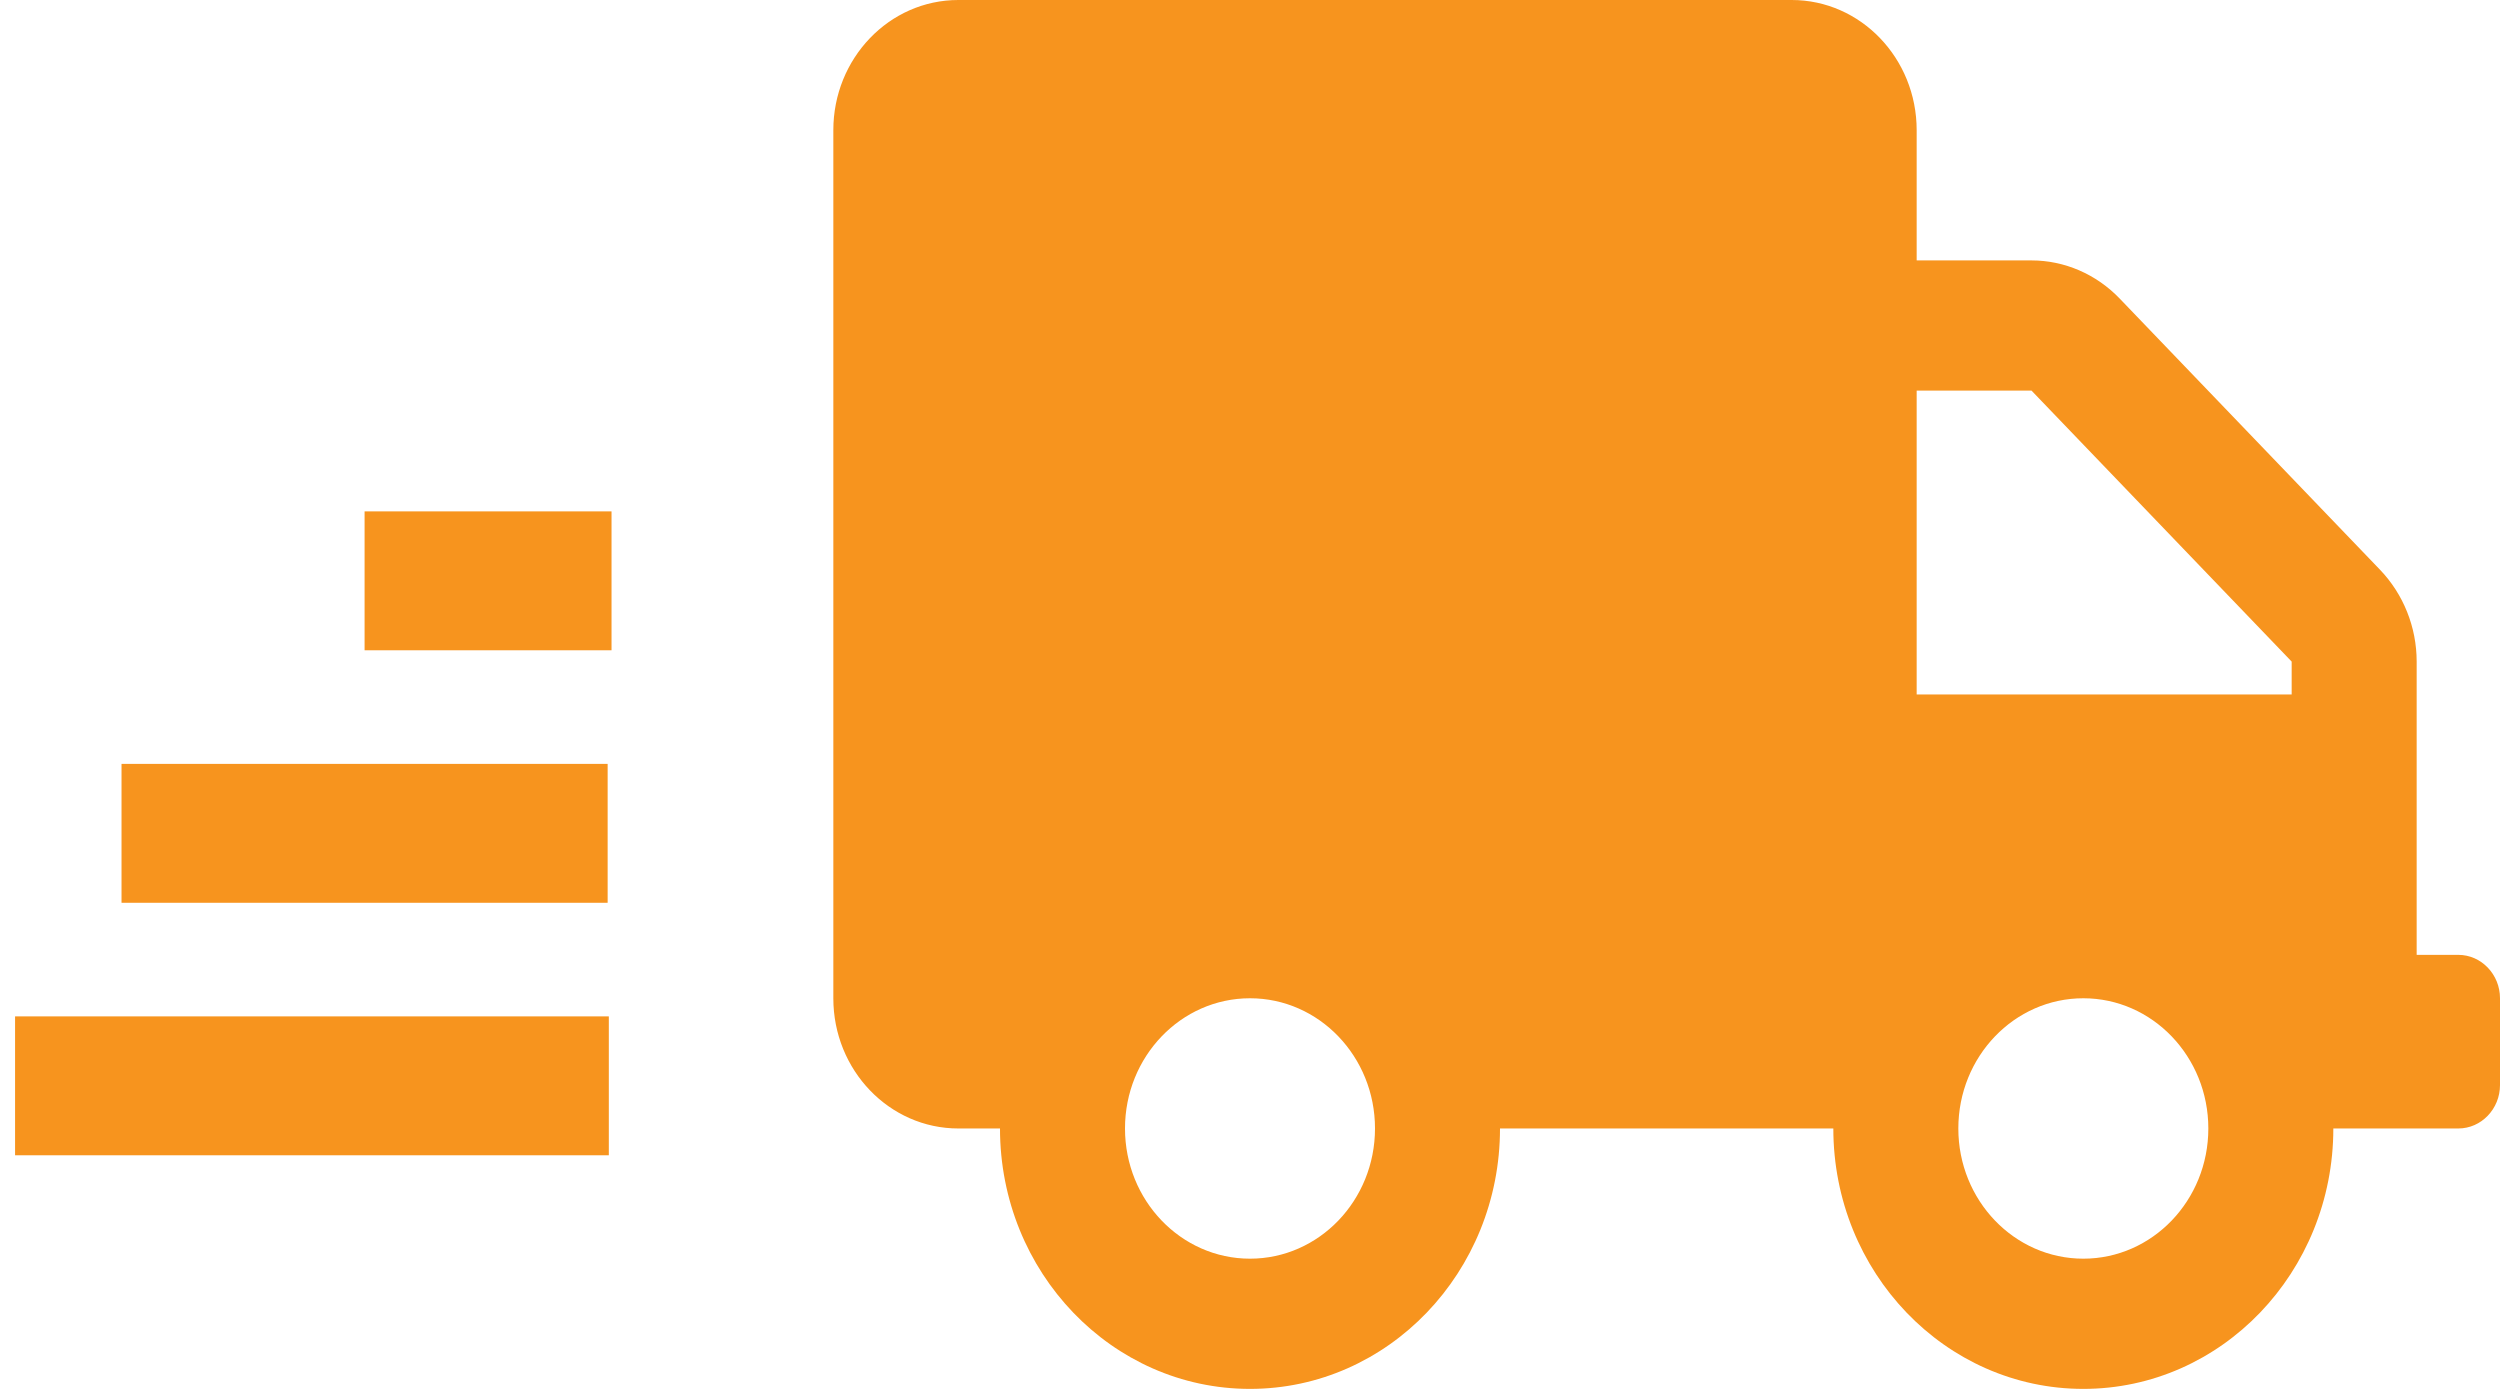 <?xml version="1.0" encoding="UTF-8"?>
<svg width="36px" height="20px" viewBox="0 0 36 20" version="1.1" xmlns="http://www.w3.org/2000/svg" xmlns:xlink="http://www.w3.org/1999/xlink">
    <!-- Generator: sketchtool 51.2 (57519) - http://www.bohemiancoding.com/sketch -->
    <title>B0DB5801-D30A-40C7-A104-5D68C6BBD022</title>
    <desc>Created with sketchtool.</desc>
    <defs></defs>
    <g id="CURRENT" stroke="none" stroke-width="1" fill="none" fill-rule="evenodd">
        <g id="dPDP-001" transform="translate(-1024, -1836)">
            <g id="Group-2" transform="translate(956, 1746)">
                <g id="Fast-truck" transform="translate(69, 90)">
                    <g id="Group">
                        <g id="Group-5" transform="translate(0, 7)" stroke="#F7941E" stroke-linecap="square" stroke-width="2">
                            <path d="M6.806,1.364 L5.25,1.364" id="Line-4-Copy-2"></path>
                            <path d="M6.75,5 L1.75,5" id="Line-4-Copy-3"></path>
                            <path d="M6.767,8.636 L0.217,8.636" id="Line-4-Copy-4"></path>
                        </g>
                        <path d="M32,10 L26.6,10 L26.6,5.625 L28.254,5.625 L32,9.527 L32,10 Z M29,18.125 C28.006,18.125 27.2,17.285 27.2,16.25 C27.2,15.215 28.006,14.375 29,14.375 C29.994,14.375 30.8,15.215 30.8,16.25 C30.8,17.285 29.994,18.125 29,18.125 Z M17,18.125 C16.006,18.125 15.2,17.285 15.2,16.25 C15.2,15.215 16.006,14.375 17,14.375 C17.994,14.375 18.8,15.215 18.8,16.25 C18.8,17.285 17.994,18.125 17,18.125 Z M34.4,13.75 L33.8,13.75 L33.8,9.527 C33.8,9.031 33.609,8.555 33.271,8.203 L29.525,4.301 C29.188,3.949 28.73,3.75 28.254,3.75 L26.6,3.75 L26.6,1.875 C26.6,0.84 25.794,0 24.8,0 L12.8,0 C11.806,0 11,0.84 11,1.875 L11,14.375 C11,15.41 11.806,16.25 12.8,16.25 L13.4,16.25 C13.4,18.32 15.012,20 17,20 C18.988,20 20.6,18.32 20.6,16.25 L25.4,16.25 C25.4,18.32 27.012,20 29,20 C30.988,20 32.6,18.32 32.6,16.25 L34.4,16.25 C34.73,16.25 35,15.969 35,15.625 L35,14.375 C35,14.031 34.73,13.75 34.4,13.75 Z" id="Fill-1" fill="#F7941E"></path>
                    </g>
                </g>
            </g>
        </g>
    </g>
</svg>
